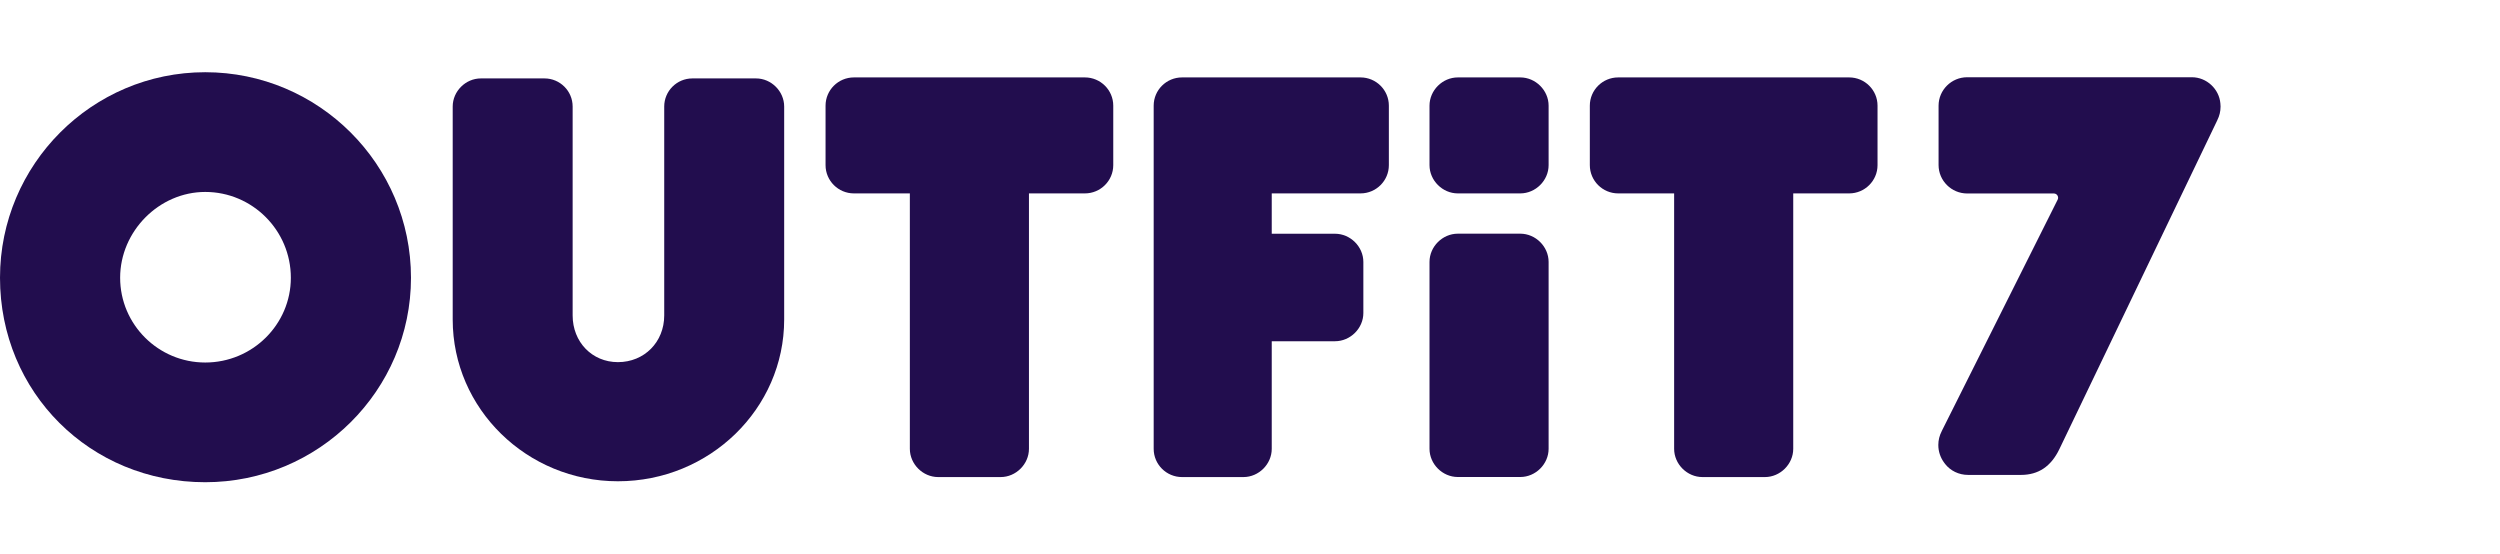 <svg width="248" height="55" viewBox="0 0 248 55" fill="none" xmlns="http://www.w3.org/2000/svg">
<g clip-path="url(#clip0)">
<path d="M20.359 7.164C9.132 7.164 0 16.31 0 27.552C0 38.926 8.943 47.836 20.359 47.836C31.613 47.836 40.77 38.738 40.77 27.552C40.77 16.31 31.613 7.164 20.359 7.164V7.164ZM20.359 35.962C15.704 35.962 11.918 32.19 11.918 27.553C11.918 22.938 15.784 19.041 20.359 19.041C25.041 19.041 28.852 22.859 28.852 27.553C28.852 32.19 25.041 35.962 20.359 35.962" fill="#220D4E"/>
<path d="M74.995 7.779H68.685C67.145 7.779 65.891 9.03 65.891 10.566V31.291C65.891 33.932 63.916 35.924 61.297 35.924C58.737 35.924 56.806 33.931 56.806 31.291V10.566C56.806 9.03 55.552 7.779 54.012 7.779H47.702C46.186 7.779 44.908 9.056 44.908 10.566V31.7C44.908 40.545 52.26 47.742 61.297 47.742C70.392 47.742 77.79 40.545 77.79 31.7V10.566C77.79 9.056 76.511 7.779 74.996 7.779" fill="#220D4E"/>
<path d="M107.622 7.68H84.707C83.157 7.68 81.895 8.936 81.895 10.482V16.383C81.895 17.927 83.157 19.185 84.707 19.185H90.257V44.523C90.257 46.041 91.544 47.325 93.067 47.325H99.262C100.786 47.325 102.072 46.041 102.072 44.523V19.185H107.623C109.172 19.185 110.435 17.927 110.435 16.383V10.482C110.435 8.936 109.172 7.68 107.623 7.68" fill="#220D4E"/>
<path d="M183.439 7.68H160.523C158.973 7.68 157.711 8.936 157.711 10.482V16.383C157.711 17.927 158.973 19.185 160.523 19.185H166.074V44.523C166.074 46.041 167.36 47.325 168.884 47.325H175.078C176.602 47.325 177.889 46.041 177.889 44.523V19.185H183.439C184.989 19.185 186.251 17.927 186.251 16.383V10.482C186.251 8.936 184.989 7.68 183.439 7.68" fill="#220D4E"/>
<path d="M134.963 7.68H117.257C115.705 7.68 114.445 8.936 114.445 10.482V44.523C114.445 46.068 115.705 47.325 117.257 47.325H123.347C124.871 47.325 126.157 46.042 126.157 44.523V33.851H132.433C133.957 33.851 135.245 32.569 135.245 31.051V25.987C135.245 24.469 133.957 23.187 132.433 23.187H126.157V19.185H134.963C136.513 19.185 137.775 17.927 137.775 16.383V10.482C137.775 8.936 136.513 7.68 134.963 7.68" fill="#220D4E"/>
<path d="M150.812 23.181H144.617C143.093 23.181 141.807 24.465 141.807 25.983V44.519C141.807 46.037 143.093 47.319 144.617 47.319H150.812C152.335 47.319 153.622 46.037 153.622 44.519V25.983C153.622 24.465 152.335 23.181 150.812 23.181" fill="#220D4E"/>
<path d="M150.812 7.68H144.617C143.093 7.68 141.807 8.964 141.807 10.482V16.383C141.807 17.901 143.093 19.185 144.617 19.185H150.812C152.335 19.185 153.622 17.901 153.622 16.383V10.482C153.622 8.964 152.335 7.68 150.812 7.68" fill="#220D4E"/>
<path d="M220.281 10.591C220.281 10.48 220.271 10.371 220.262 10.262C220.143 8.832 218.9 7.663 217.439 7.663H195.141C193.581 7.663 192.306 8.933 192.306 10.487V16.369C192.306 17.921 193.581 19.193 195.141 19.193H203.74C204.054 19.193 204.26 19.521 204.121 19.803L192.612 42.781V42.79C192.402 43.195 192.281 43.654 192.281 44.143C192.281 44.788 192.489 45.383 192.84 45.87C192.868 45.909 192.897 45.946 192.925 45.984C192.939 46 192.948 46.018 192.962 46.034C193.485 46.694 194.304 47.112 195.243 47.112H200.474C202.212 47.112 203.461 46.274 204.292 44.549L219.962 11.916L219.963 11.907C220.163 11.511 220.279 11.065 220.279 10.591" fill="#220D4E"/>
</g>
<defs>
<clipPath id="clip0">
<rect width="248" height="55" fill="white"/>
</clipPath>
</defs>
</svg>
